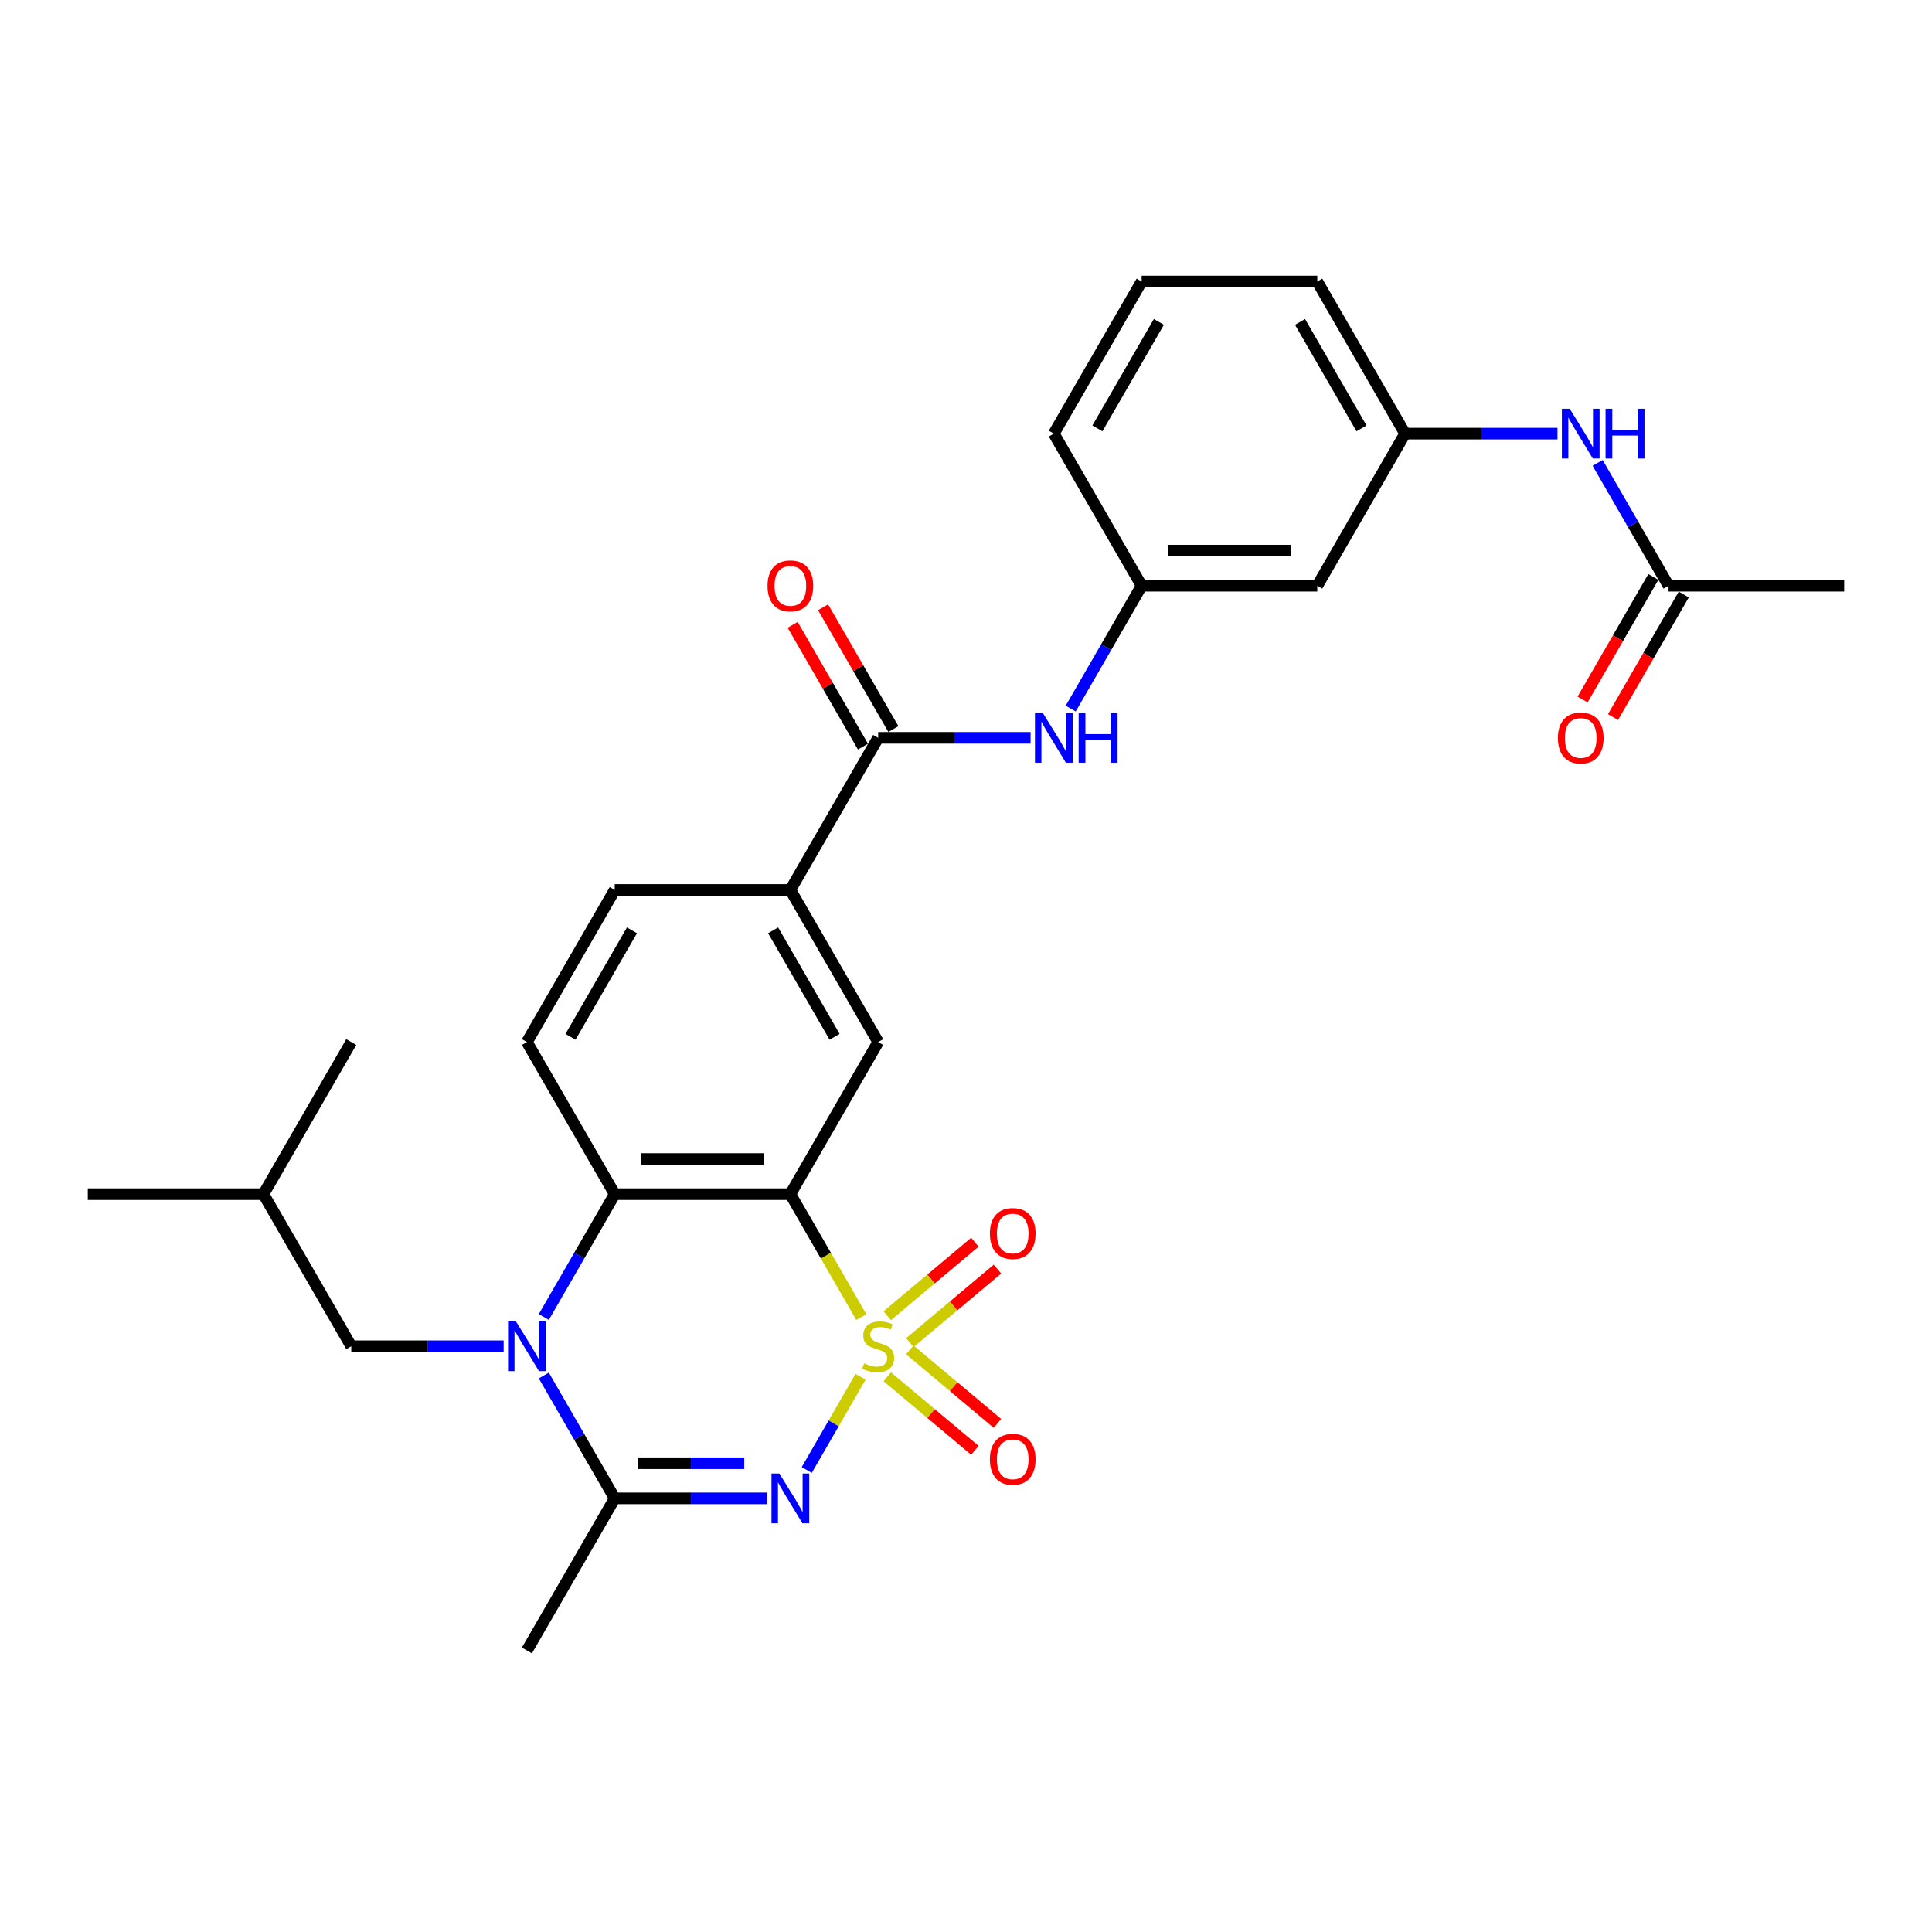 <?xml version='1.0' encoding='iso-8859-1'?>
<svg version='1.1' baseProfile='full'
              xmlns='http://www.w3.org/2000/svg'
                      xmlns:rdkit='http://www.rdkit.org/xml'
                      xmlns:xlink='http://www.w3.org/1999/xlink'
                  xml:space='preserve'
width='1000px' height='1000px' viewBox='0 0 1000 1000'>
<!-- END OF HEADER -->
<rect style='opacity:1.0;fill:#FFFFFF;stroke:none' width='1000' height='1000' x='0' y='0'> </rect>
<path class='bond-0' d='M 445.423,712.624 L 431.498,736.744' style='fill:none;fill-rule:evenodd;stroke:#CCCC00;stroke-width:6px;stroke-linecap:butt;stroke-linejoin:miter;stroke-opacity:1' />
<path class='bond-0' d='M 431.498,736.744 L 417.572,760.864' style='fill:none;fill-rule:evenodd;stroke:#0000FF;stroke-width:6px;stroke-linecap:butt;stroke-linejoin:miter;stroke-opacity:1' />
<path class='bond-1' d='M 445.822,681.715 L 427.457,649.905' style='fill:none;fill-rule:evenodd;stroke:#CCCC00;stroke-width:6px;stroke-linecap:butt;stroke-linejoin:miter;stroke-opacity:1' />
<path class='bond-1' d='M 427.457,649.905 L 409.091,618.094' style='fill:none;fill-rule:evenodd;stroke:#000000;stroke-width:6px;stroke-linecap:butt;stroke-linejoin:miter;stroke-opacity:1' />
<path class='bond-8' d='M 470.916,694.955 L 493.599,675.921' style='fill:none;fill-rule:evenodd;stroke:#CCCC00;stroke-width:6px;stroke-linecap:butt;stroke-linejoin:miter;stroke-opacity:1' />
<path class='bond-8' d='M 493.599,675.921 L 516.282,656.888' style='fill:none;fill-rule:evenodd;stroke:#FF0000;stroke-width:6px;stroke-linecap:butt;stroke-linejoin:miter;stroke-opacity:1' />
<path class='bond-8' d='M 459.229,681.026 L 481.912,661.993' style='fill:none;fill-rule:evenodd;stroke:#CCCC00;stroke-width:6px;stroke-linecap:butt;stroke-linejoin:miter;stroke-opacity:1' />
<path class='bond-8' d='M 481.912,661.993 L 504.595,642.96' style='fill:none;fill-rule:evenodd;stroke:#FF0000;stroke-width:6px;stroke-linecap:butt;stroke-linejoin:miter;stroke-opacity:1' />
<path class='bond-9' d='M 459.229,712.621 L 481.912,731.655' style='fill:none;fill-rule:evenodd;stroke:#CCCC00;stroke-width:6px;stroke-linecap:butt;stroke-linejoin:miter;stroke-opacity:1' />
<path class='bond-9' d='M 481.912,731.655 L 504.595,750.688' style='fill:none;fill-rule:evenodd;stroke:#FF0000;stroke-width:6px;stroke-linecap:butt;stroke-linejoin:miter;stroke-opacity:1' />
<path class='bond-9' d='M 470.916,698.693 L 493.599,717.727' style='fill:none;fill-rule:evenodd;stroke:#CCCC00;stroke-width:6px;stroke-linecap:butt;stroke-linejoin:miter;stroke-opacity:1' />
<path class='bond-9' d='M 493.599,717.727 L 516.282,736.76' style='fill:none;fill-rule:evenodd;stroke:#FF0000;stroke-width:6px;stroke-linecap:butt;stroke-linejoin:miter;stroke-opacity:1' />
<path class='bond-3' d='M 397.055,775.554 L 357.618,775.554' style='fill:none;fill-rule:evenodd;stroke:#0000FF;stroke-width:6px;stroke-linecap:butt;stroke-linejoin:miter;stroke-opacity:1' />
<path class='bond-3' d='M 357.618,775.554 L 318.182,775.554' style='fill:none;fill-rule:evenodd;stroke:#000000;stroke-width:6px;stroke-linecap:butt;stroke-linejoin:miter;stroke-opacity:1' />
<path class='bond-3' d='M 385.224,757.372 L 357.618,757.372' style='fill:none;fill-rule:evenodd;stroke:#0000FF;stroke-width:6px;stroke-linecap:butt;stroke-linejoin:miter;stroke-opacity:1' />
<path class='bond-3' d='M 357.618,757.372 L 330.013,757.372' style='fill:none;fill-rule:evenodd;stroke:#000000;stroke-width:6px;stroke-linecap:butt;stroke-linejoin:miter;stroke-opacity:1' />
<path class='bond-4' d='M 409.091,618.094 L 318.182,618.094' style='fill:none;fill-rule:evenodd;stroke:#000000;stroke-width:6px;stroke-linecap:butt;stroke-linejoin:miter;stroke-opacity:1' />
<path class='bond-4' d='M 395.455,599.913 L 331.818,599.913' style='fill:none;fill-rule:evenodd;stroke:#000000;stroke-width:6px;stroke-linecap:butt;stroke-linejoin:miter;stroke-opacity:1' />
<path class='bond-5' d='M 409.091,618.094 L 454.545,539.365' style='fill:none;fill-rule:evenodd;stroke:#000000;stroke-width:6px;stroke-linecap:butt;stroke-linejoin:miter;stroke-opacity:1' />
<path class='bond-2' d='M 281.472,681.679 L 299.827,649.886' style='fill:none;fill-rule:evenodd;stroke:#0000FF;stroke-width:6px;stroke-linecap:butt;stroke-linejoin:miter;stroke-opacity:1' />
<path class='bond-2' d='M 299.827,649.886 L 318.182,618.094' style='fill:none;fill-rule:evenodd;stroke:#000000;stroke-width:6px;stroke-linecap:butt;stroke-linejoin:miter;stroke-opacity:1' />
<path class='bond-12' d='M 260.691,696.824 L 221.255,696.824' style='fill:none;fill-rule:evenodd;stroke:#0000FF;stroke-width:6px;stroke-linecap:butt;stroke-linejoin:miter;stroke-opacity:1' />
<path class='bond-12' d='M 221.255,696.824 L 181.818,696.824' style='fill:none;fill-rule:evenodd;stroke:#000000;stroke-width:6px;stroke-linecap:butt;stroke-linejoin:miter;stroke-opacity:1' />
<path class='bond-29' d='M 281.472,711.969 L 299.827,743.761' style='fill:none;fill-rule:evenodd;stroke:#0000FF;stroke-width:6px;stroke-linecap:butt;stroke-linejoin:miter;stroke-opacity:1' />
<path class='bond-29' d='M 299.827,743.761 L 318.182,775.554' style='fill:none;fill-rule:evenodd;stroke:#000000;stroke-width:6px;stroke-linecap:butt;stroke-linejoin:miter;stroke-opacity:1' />
<path class='bond-21' d='M 318.182,775.554 L 272.727,854.283' style='fill:none;fill-rule:evenodd;stroke:#000000;stroke-width:6px;stroke-linecap:butt;stroke-linejoin:miter;stroke-opacity:1' />
<path class='bond-11' d='M 318.182,618.094 L 272.727,539.365' style='fill:none;fill-rule:evenodd;stroke:#000000;stroke-width:6px;stroke-linecap:butt;stroke-linejoin:miter;stroke-opacity:1' />
<path class='bond-7' d='M 454.545,539.365 L 409.091,460.635' style='fill:none;fill-rule:evenodd;stroke:#000000;stroke-width:6px;stroke-linecap:butt;stroke-linejoin:miter;stroke-opacity:1' />
<path class='bond-7' d='M 431.981,536.646 L 400.163,481.536' style='fill:none;fill-rule:evenodd;stroke:#000000;stroke-width:6px;stroke-linecap:butt;stroke-linejoin:miter;stroke-opacity:1' />
<path class='bond-6' d='M 454.545,381.906 L 409.091,460.635' style='fill:none;fill-rule:evenodd;stroke:#000000;stroke-width:6px;stroke-linecap:butt;stroke-linejoin:miter;stroke-opacity:1' />
<path class='bond-10' d='M 454.545,381.906 L 493.982,381.906' style='fill:none;fill-rule:evenodd;stroke:#000000;stroke-width:6px;stroke-linecap:butt;stroke-linejoin:miter;stroke-opacity:1' />
<path class='bond-10' d='M 493.982,381.906 L 533.418,381.906' style='fill:none;fill-rule:evenodd;stroke:#0000FF;stroke-width:6px;stroke-linecap:butt;stroke-linejoin:miter;stroke-opacity:1' />
<path class='bond-16' d='M 462.418,377.36 L 444.221,345.841' style='fill:none;fill-rule:evenodd;stroke:#000000;stroke-width:6px;stroke-linecap:butt;stroke-linejoin:miter;stroke-opacity:1' />
<path class='bond-16' d='M 444.221,345.841 L 426.023,314.321' style='fill:none;fill-rule:evenodd;stroke:#FF0000;stroke-width:6px;stroke-linecap:butt;stroke-linejoin:miter;stroke-opacity:1' />
<path class='bond-16' d='M 446.672,386.451 L 428.475,354.932' style='fill:none;fill-rule:evenodd;stroke:#000000;stroke-width:6px;stroke-linecap:butt;stroke-linejoin:miter;stroke-opacity:1' />
<path class='bond-16' d='M 428.475,354.932 L 410.277,323.412' style='fill:none;fill-rule:evenodd;stroke:#FF0000;stroke-width:6px;stroke-linecap:butt;stroke-linejoin:miter;stroke-opacity:1' />
<path class='bond-17' d='M 409.091,460.635 L 318.182,460.635' style='fill:none;fill-rule:evenodd;stroke:#000000;stroke-width:6px;stroke-linecap:butt;stroke-linejoin:miter;stroke-opacity:1' />
<path class='bond-15' d='M 554.199,366.76 L 572.554,334.968' style='fill:none;fill-rule:evenodd;stroke:#0000FF;stroke-width:6px;stroke-linecap:butt;stroke-linejoin:miter;stroke-opacity:1' />
<path class='bond-15' d='M 572.554,334.968 L 590.909,303.176' style='fill:none;fill-rule:evenodd;stroke:#000000;stroke-width:6px;stroke-linecap:butt;stroke-linejoin:miter;stroke-opacity:1' />
<path class='bond-30' d='M 272.727,539.365 L 318.182,460.635' style='fill:none;fill-rule:evenodd;stroke:#000000;stroke-width:6px;stroke-linecap:butt;stroke-linejoin:miter;stroke-opacity:1' />
<path class='bond-30' d='M 295.291,536.646 L 327.11,481.536' style='fill:none;fill-rule:evenodd;stroke:#000000;stroke-width:6px;stroke-linecap:butt;stroke-linejoin:miter;stroke-opacity:1' />
<path class='bond-22' d='M 181.818,696.824 L 136.364,618.094' style='fill:none;fill-rule:evenodd;stroke:#000000;stroke-width:6px;stroke-linecap:butt;stroke-linejoin:miter;stroke-opacity:1' />
<path class='bond-13' d='M 863.636,303.176 L 845.281,271.384' style='fill:none;fill-rule:evenodd;stroke:#000000;stroke-width:6px;stroke-linecap:butt;stroke-linejoin:miter;stroke-opacity:1' />
<path class='bond-13' d='M 845.281,271.384 L 826.926,239.592' style='fill:none;fill-rule:evenodd;stroke:#0000FF;stroke-width:6px;stroke-linecap:butt;stroke-linejoin:miter;stroke-opacity:1' />
<path class='bond-20' d='M 855.763,298.631 L 837.45,330.35' style='fill:none;fill-rule:evenodd;stroke:#000000;stroke-width:6px;stroke-linecap:butt;stroke-linejoin:miter;stroke-opacity:1' />
<path class='bond-20' d='M 837.45,330.35 L 819.137,362.069' style='fill:none;fill-rule:evenodd;stroke:#FF0000;stroke-width:6px;stroke-linecap:butt;stroke-linejoin:miter;stroke-opacity:1' />
<path class='bond-20' d='M 871.509,307.721 L 853.196,339.441' style='fill:none;fill-rule:evenodd;stroke:#000000;stroke-width:6px;stroke-linecap:butt;stroke-linejoin:miter;stroke-opacity:1' />
<path class='bond-20' d='M 853.196,339.441 L 834.883,371.16' style='fill:none;fill-rule:evenodd;stroke:#FF0000;stroke-width:6px;stroke-linecap:butt;stroke-linejoin:miter;stroke-opacity:1' />
<path class='bond-24' d='M 863.636,303.176 L 954.545,303.176' style='fill:none;fill-rule:evenodd;stroke:#000000;stroke-width:6px;stroke-linecap:butt;stroke-linejoin:miter;stroke-opacity:1' />
<path class='bond-14' d='M 806.145,224.446 L 766.709,224.446' style='fill:none;fill-rule:evenodd;stroke:#0000FF;stroke-width:6px;stroke-linecap:butt;stroke-linejoin:miter;stroke-opacity:1' />
<path class='bond-14' d='M 766.709,224.446 L 727.273,224.446' style='fill:none;fill-rule:evenodd;stroke:#000000;stroke-width:6px;stroke-linecap:butt;stroke-linejoin:miter;stroke-opacity:1' />
<path class='bond-18' d='M 590.909,303.176 L 681.818,303.176' style='fill:none;fill-rule:evenodd;stroke:#000000;stroke-width:6px;stroke-linecap:butt;stroke-linejoin:miter;stroke-opacity:1' />
<path class='bond-18' d='M 604.545,284.994 L 668.182,284.994' style='fill:none;fill-rule:evenodd;stroke:#000000;stroke-width:6px;stroke-linecap:butt;stroke-linejoin:miter;stroke-opacity:1' />
<path class='bond-25' d='M 590.909,303.176 L 545.455,224.446' style='fill:none;fill-rule:evenodd;stroke:#000000;stroke-width:6px;stroke-linecap:butt;stroke-linejoin:miter;stroke-opacity:1' />
<path class='bond-19' d='M 681.818,303.176 L 727.273,224.446' style='fill:none;fill-rule:evenodd;stroke:#000000;stroke-width:6px;stroke-linecap:butt;stroke-linejoin:miter;stroke-opacity:1' />
<path class='bond-31' d='M 727.273,224.446 L 681.818,145.717' style='fill:none;fill-rule:evenodd;stroke:#000000;stroke-width:6px;stroke-linecap:butt;stroke-linejoin:miter;stroke-opacity:1' />
<path class='bond-31' d='M 704.709,221.728 L 672.89,166.617' style='fill:none;fill-rule:evenodd;stroke:#000000;stroke-width:6px;stroke-linecap:butt;stroke-linejoin:miter;stroke-opacity:1' />
<path class='bond-27' d='M 136.364,618.094 L 45.455,618.094' style='fill:none;fill-rule:evenodd;stroke:#000000;stroke-width:6px;stroke-linecap:butt;stroke-linejoin:miter;stroke-opacity:1' />
<path class='bond-28' d='M 136.364,618.094 L 181.818,539.365' style='fill:none;fill-rule:evenodd;stroke:#000000;stroke-width:6px;stroke-linecap:butt;stroke-linejoin:miter;stroke-opacity:1' />
<path class='bond-23' d='M 590.909,145.717 L 545.455,224.446' style='fill:none;fill-rule:evenodd;stroke:#000000;stroke-width:6px;stroke-linecap:butt;stroke-linejoin:miter;stroke-opacity:1' />
<path class='bond-23' d='M 599.837,166.617 L 568.019,221.728' style='fill:none;fill-rule:evenodd;stroke:#000000;stroke-width:6px;stroke-linecap:butt;stroke-linejoin:miter;stroke-opacity:1' />
<path class='bond-26' d='M 590.909,145.717 L 681.818,145.717' style='fill:none;fill-rule:evenodd;stroke:#000000;stroke-width:6px;stroke-linecap:butt;stroke-linejoin:miter;stroke-opacity:1' />
<path  class='atom-0' d='M 447.273 705.66
Q 447.564 705.769, 448.764 706.279
Q 449.964 706.788, 451.273 707.115
Q 452.618 707.406, 453.927 707.406
Q 456.364 707.406, 457.782 706.242
Q 459.2 705.042, 459.2 702.969
Q 459.2 701.551, 458.473 700.679
Q 457.782 699.806, 456.691 699.333
Q 455.6 698.86, 453.782 698.315
Q 451.491 697.624, 450.109 696.969
Q 448.764 696.315, 447.782 694.933
Q 446.836 693.551, 446.836 691.224
Q 446.836 687.988, 449.018 685.988
Q 451.236 683.988, 455.6 683.988
Q 458.582 683.988, 461.964 685.406
L 461.127 688.206
Q 458.036 686.933, 455.709 686.933
Q 453.2 686.933, 451.818 687.988
Q 450.436 689.006, 450.473 690.788
Q 450.473 692.169, 451.164 693.006
Q 451.891 693.842, 452.909 694.315
Q 453.964 694.788, 455.709 695.333
Q 458.036 696.06, 459.418 696.788
Q 460.8 697.515, 461.782 699.006
Q 462.8 700.46, 462.8 702.969
Q 462.8 706.533, 460.4 708.46
Q 458.036 710.351, 454.073 710.351
Q 451.782 710.351, 450.036 709.842
Q 448.327 709.369, 446.291 708.533
L 447.273 705.66
' fill='#CCCC00'/>
<path  class='atom-1' d='M 403.4 762.681
L 411.836 776.317
Q 412.673 777.663, 414.018 780.099
Q 415.364 782.535, 415.436 782.681
L 415.436 762.681
L 418.855 762.681
L 418.855 788.426
L 415.327 788.426
L 406.273 773.517
Q 405.218 771.772, 404.091 769.772
Q 403 767.772, 402.673 767.154
L 402.673 788.426
L 399.327 788.426
L 399.327 762.681
L 403.4 762.681
' fill='#0000FF'/>
<path  class='atom-3' d='M 267.036 683.951
L 275.473 697.588
Q 276.309 698.933, 277.655 701.369
Q 279 703.806, 279.073 703.951
L 279.073 683.951
L 282.491 683.951
L 282.491 709.697
L 278.964 709.697
L 269.909 694.788
Q 268.855 693.042, 267.727 691.042
Q 266.636 689.042, 266.309 688.424
L 266.309 709.697
L 262.964 709.697
L 262.964 683.951
L 267.036 683.951
' fill='#0000FF'/>
<path  class='atom-9' d='M 512.368 638.461
Q 512.368 632.28, 515.422 628.825
Q 518.477 625.371, 524.186 625.371
Q 529.895 625.371, 532.949 628.825
Q 536.004 632.28, 536.004 638.461
Q 536.004 644.716, 532.913 648.28
Q 529.822 651.807, 524.186 651.807
Q 518.513 651.807, 515.422 648.28
Q 512.368 644.752, 512.368 638.461
M 524.186 648.898
Q 528.113 648.898, 530.222 646.28
Q 532.368 643.625, 532.368 638.461
Q 532.368 633.407, 530.222 630.861
Q 528.113 628.28, 524.186 628.28
Q 520.259 628.28, 518.113 630.825
Q 516.004 633.371, 516.004 638.461
Q 516.004 643.661, 518.113 646.28
Q 520.259 648.898, 524.186 648.898
' fill='#FF0000'/>
<path  class='atom-10' d='M 512.368 755.332
Q 512.368 749.15, 515.422 745.696
Q 518.477 742.241, 524.186 742.241
Q 529.895 742.241, 532.949 745.696
Q 536.004 749.15, 536.004 755.332
Q 536.004 761.586, 532.913 765.15
Q 529.822 768.677, 524.186 768.677
Q 518.513 768.677, 515.422 765.15
Q 512.368 761.623, 512.368 755.332
M 524.186 765.768
Q 528.113 765.768, 530.222 763.15
Q 532.368 760.496, 532.368 755.332
Q 532.368 750.277, 530.222 747.732
Q 528.113 745.15, 524.186 745.15
Q 520.259 745.15, 518.113 747.696
Q 516.004 750.241, 516.004 755.332
Q 516.004 760.532, 518.113 763.15
Q 520.259 765.768, 524.186 765.768
' fill='#FF0000'/>
<path  class='atom-11' d='M 539.764 369.033
L 548.2 382.669
Q 549.036 384.015, 550.382 386.451
Q 551.727 388.887, 551.8 389.033
L 551.8 369.033
L 555.218 369.033
L 555.218 394.778
L 551.691 394.778
L 542.636 379.869
Q 541.582 378.124, 540.455 376.124
Q 539.364 374.124, 539.036 373.506
L 539.036 394.778
L 535.691 394.778
L 535.691 369.033
L 539.764 369.033
' fill='#0000FF'/>
<path  class='atom-11' d='M 558.309 369.033
L 561.8 369.033
L 561.8 379.978
L 574.964 379.978
L 574.964 369.033
L 578.455 369.033
L 578.455 394.778
L 574.964 394.778
L 574.964 382.887
L 561.8 382.887
L 561.8 394.778
L 558.309 394.778
L 558.309 369.033
' fill='#0000FF'/>
<path  class='atom-15' d='M 812.491 211.574
L 820.927 225.21
Q 821.764 226.556, 823.109 228.992
Q 824.455 231.428, 824.527 231.574
L 824.527 211.574
L 827.945 211.574
L 827.945 237.319
L 824.418 237.319
L 815.364 222.41
Q 814.309 220.665, 813.182 218.665
Q 812.091 216.665, 811.764 216.046
L 811.764 237.319
L 808.418 237.319
L 808.418 211.574
L 812.491 211.574
' fill='#0000FF'/>
<path  class='atom-15' d='M 831.036 211.574
L 834.527 211.574
L 834.527 222.519
L 847.691 222.519
L 847.691 211.574
L 851.182 211.574
L 851.182 237.319
L 847.691 237.319
L 847.691 225.428
L 834.527 225.428
L 834.527 237.319
L 831.036 237.319
L 831.036 211.574
' fill='#0000FF'/>
<path  class='atom-17' d='M 397.273 303.249
Q 397.273 297.067, 400.327 293.612
Q 403.382 290.158, 409.091 290.158
Q 414.8 290.158, 417.855 293.612
Q 420.909 297.067, 420.909 303.249
Q 420.909 309.503, 417.818 313.067
Q 414.727 316.594, 409.091 316.594
Q 403.418 316.594, 400.327 313.067
Q 397.273 309.54, 397.273 303.249
M 409.091 313.685
Q 413.018 313.685, 415.127 311.067
Q 417.273 308.412, 417.273 303.249
Q 417.273 298.194, 415.127 295.649
Q 413.018 293.067, 409.091 293.067
Q 405.164 293.067, 403.018 295.612
Q 400.909 298.158, 400.909 303.249
Q 400.909 308.449, 403.018 311.067
Q 405.164 313.685, 409.091 313.685
' fill='#FF0000'/>
<path  class='atom-21' d='M 806.364 381.978
Q 806.364 375.797, 809.418 372.342
Q 812.473 368.887, 818.182 368.887
Q 823.891 368.887, 826.945 372.342
Q 830 375.797, 830 381.978
Q 830 388.233, 826.909 391.797
Q 823.818 395.324, 818.182 395.324
Q 812.509 395.324, 809.418 391.797
Q 806.364 388.269, 806.364 381.978
M 818.182 392.415
Q 822.109 392.415, 824.218 389.797
Q 826.364 387.142, 826.364 381.978
Q 826.364 376.924, 824.218 374.378
Q 822.109 371.797, 818.182 371.797
Q 814.255 371.797, 812.109 374.342
Q 810 376.887, 810 381.978
Q 810 387.178, 812.109 389.797
Q 814.255 392.415, 818.182 392.415
' fill='#FF0000'/>
</svg>
